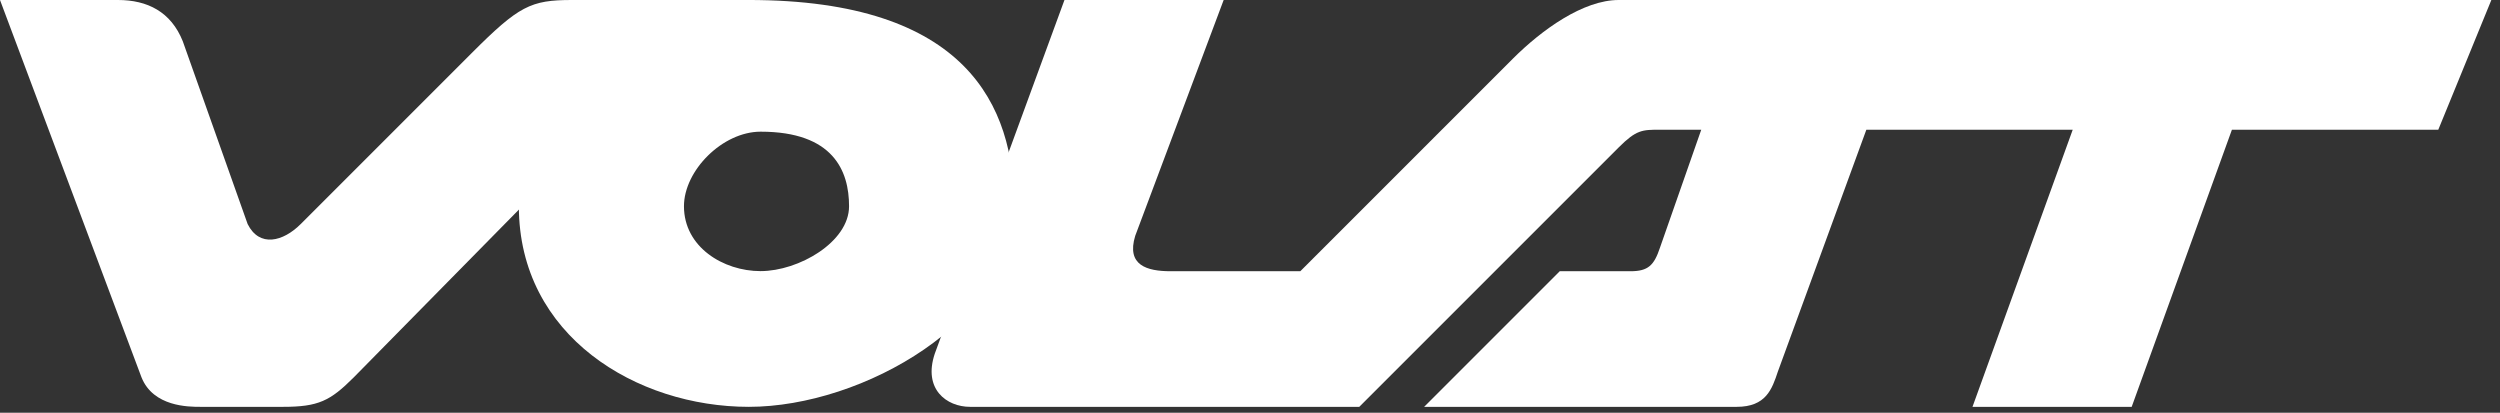 <svg width="212" height="35" fill="none" xmlns="http://www.w3.org/2000/svg"><rect width="100%" height="100%" fill="#333333" stroke="none"/><path d="M12 32L0 0h10c2.5 0 4.5 1 5.5 3.5L21 19c1 2 3 1.5 4.5 0L40 4.5c4-4 5-4.5 8.5-4.5h13L30 32c-2 2-3 2.5-6 2.5h-7c-1 0-4 0-5-2.5z" fill="#fff"/><path fill-rule="evenodd" clip-rule="evenodd" d="M63.5 34.5c9.665 0 22.5-7.335 22.5-17C86 8.995 82 0 63.5 0 53.835 0 44 7.835 44 17.5c0 11 10 17 19.5 17zm1-11.51c3.222 0 7.5-2.462 7.5-5.5 0-2.997-1.333-6.324-7.5-6.324-3.222 0-6.5 3.287-6.5 6.325 0 3.457 3.333 5.5 6.5 5.5z" fill="#fff"/><path d="M79.266 30l11-30h13.5l-7.5 20c-.766 2.5 1 3 3 3h11l18-18c2.5-2.5 6-5 9-5h74l-4.5 11h-17.5l-8.5 23.5h-13.5l8.5-23.5h-17.5l-7.5 20.5c-.501 1.5-1.001 3-3.5 3h-26.5l11.5-11.5h6c1.5 0 2-.5 2.5-2l3.5-10h-3.5c-1.5 0-2 0-3.5 1.5l-22 22h-33c-2 0-4-1.5-3-4.5zM60 0h4v1h-4V0z" fill="#fff"/></svg>